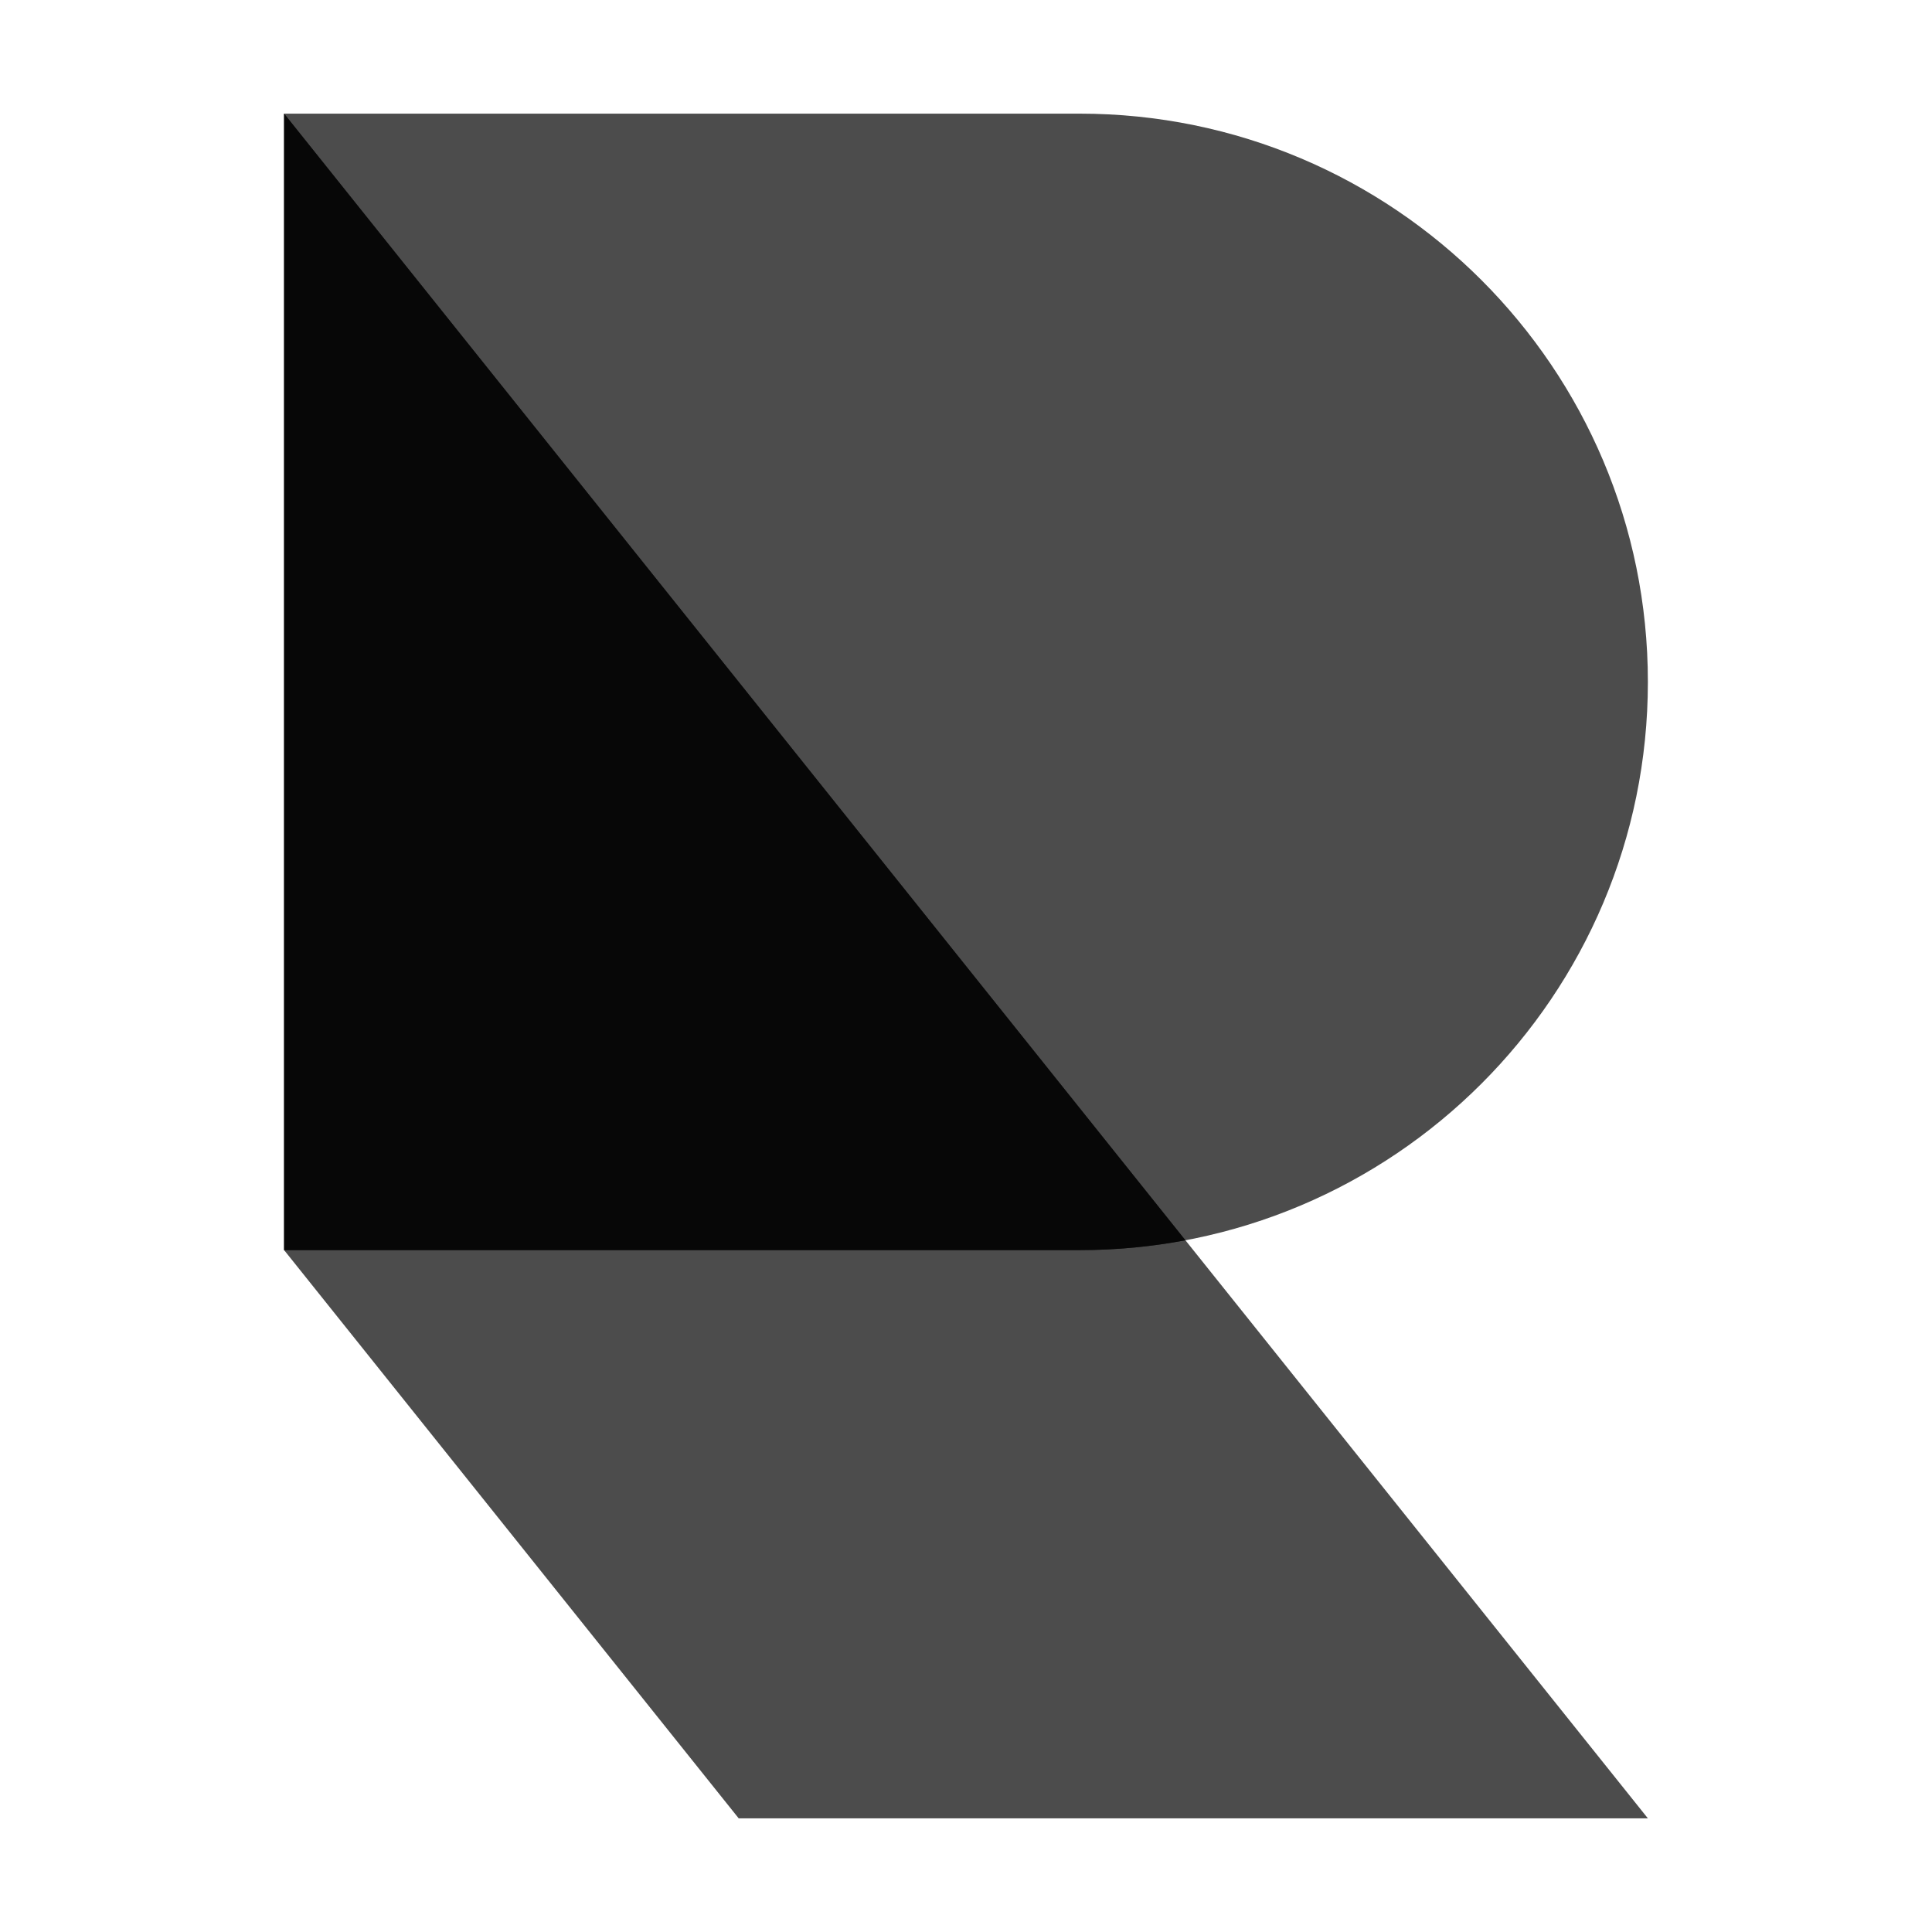 <svg width="136" height="136" viewBox="0 0 136 136" fill="none" xmlns="http://www.w3.org/2000/svg">
<path opacity="0.7" d="M76 88C98.091 88 116 70.091 116 48C116 25.909 98.091 8 76 8H20V88H76Z" />
<path opacity="0.7" d="M20 8L116 128H52L20 88L20 8Z" />
<path opacity="0.7" d="M83.446 87.308C81.034 87.763 78.545 88 76 88H20V8L83.446 87.308Z" />
<style>
        path { fill: #000; }
        @media (prefers-color-scheme: dark) {
            path { fill: #FFF; }
        }
    </style>
</svg>